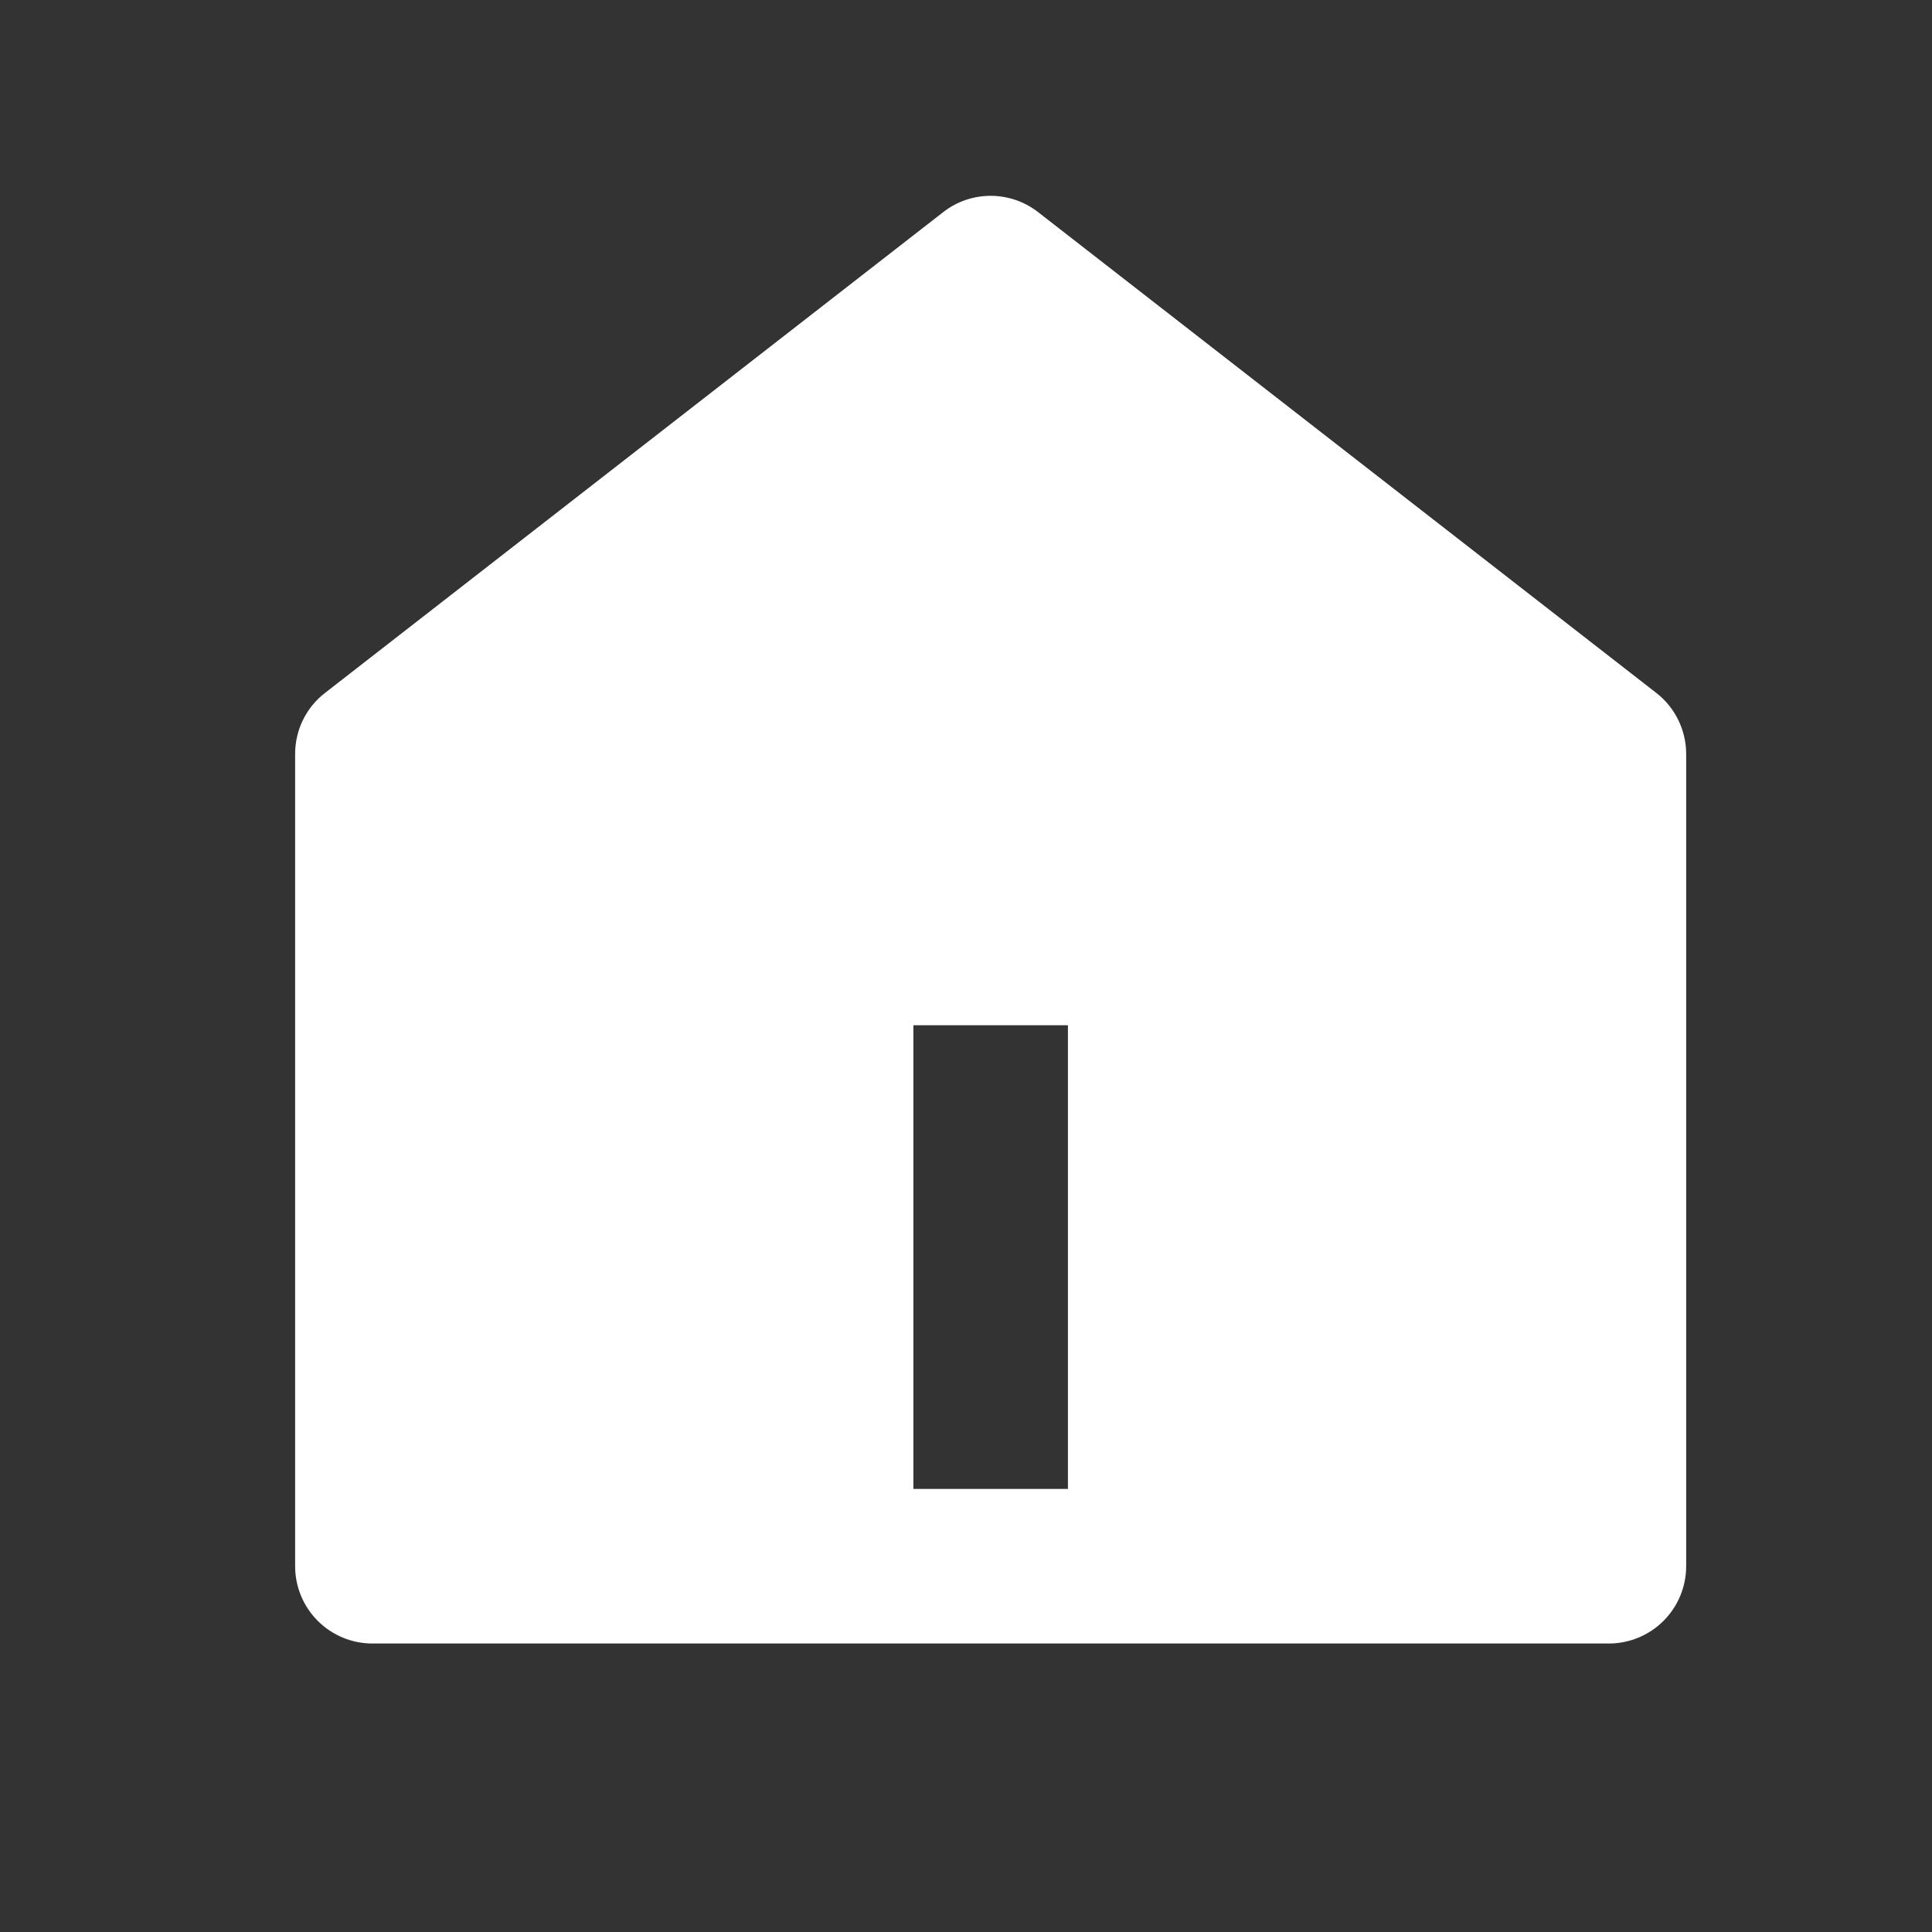 <svg width="25" height="25" viewBox="0 0 25 25" fill="none" xmlns="http://www.w3.org/2000/svg">
<rect x="0" y="0" width="25" height="25" fill="#333333" stroke="none"/>
<path d="M21.819 20.267C21.819 20.532 21.713 20.786 21.526 20.974C21.338 21.161 21.084 21.267 20.819 21.267H4.819C4.553 21.267 4.299 21.161 4.112 20.974C3.924 20.786 3.819 20.532 3.819 20.267V9.757C3.819 9.604 3.853 9.454 3.92 9.317C3.987 9.18 4.084 9.06 4.205 8.967L12.205 2.745C12.38 2.608 12.596 2.534 12.819 2.534C13.041 2.534 13.257 2.608 13.433 2.745L21.433 8.967C21.553 9.06 21.65 9.18 21.717 9.317C21.784 9.454 21.819 9.604 21.819 9.757V20.267V20.267ZM11.819 13.267V19.267H13.819V13.267H11.819Z" fill="white"/>
</svg>
